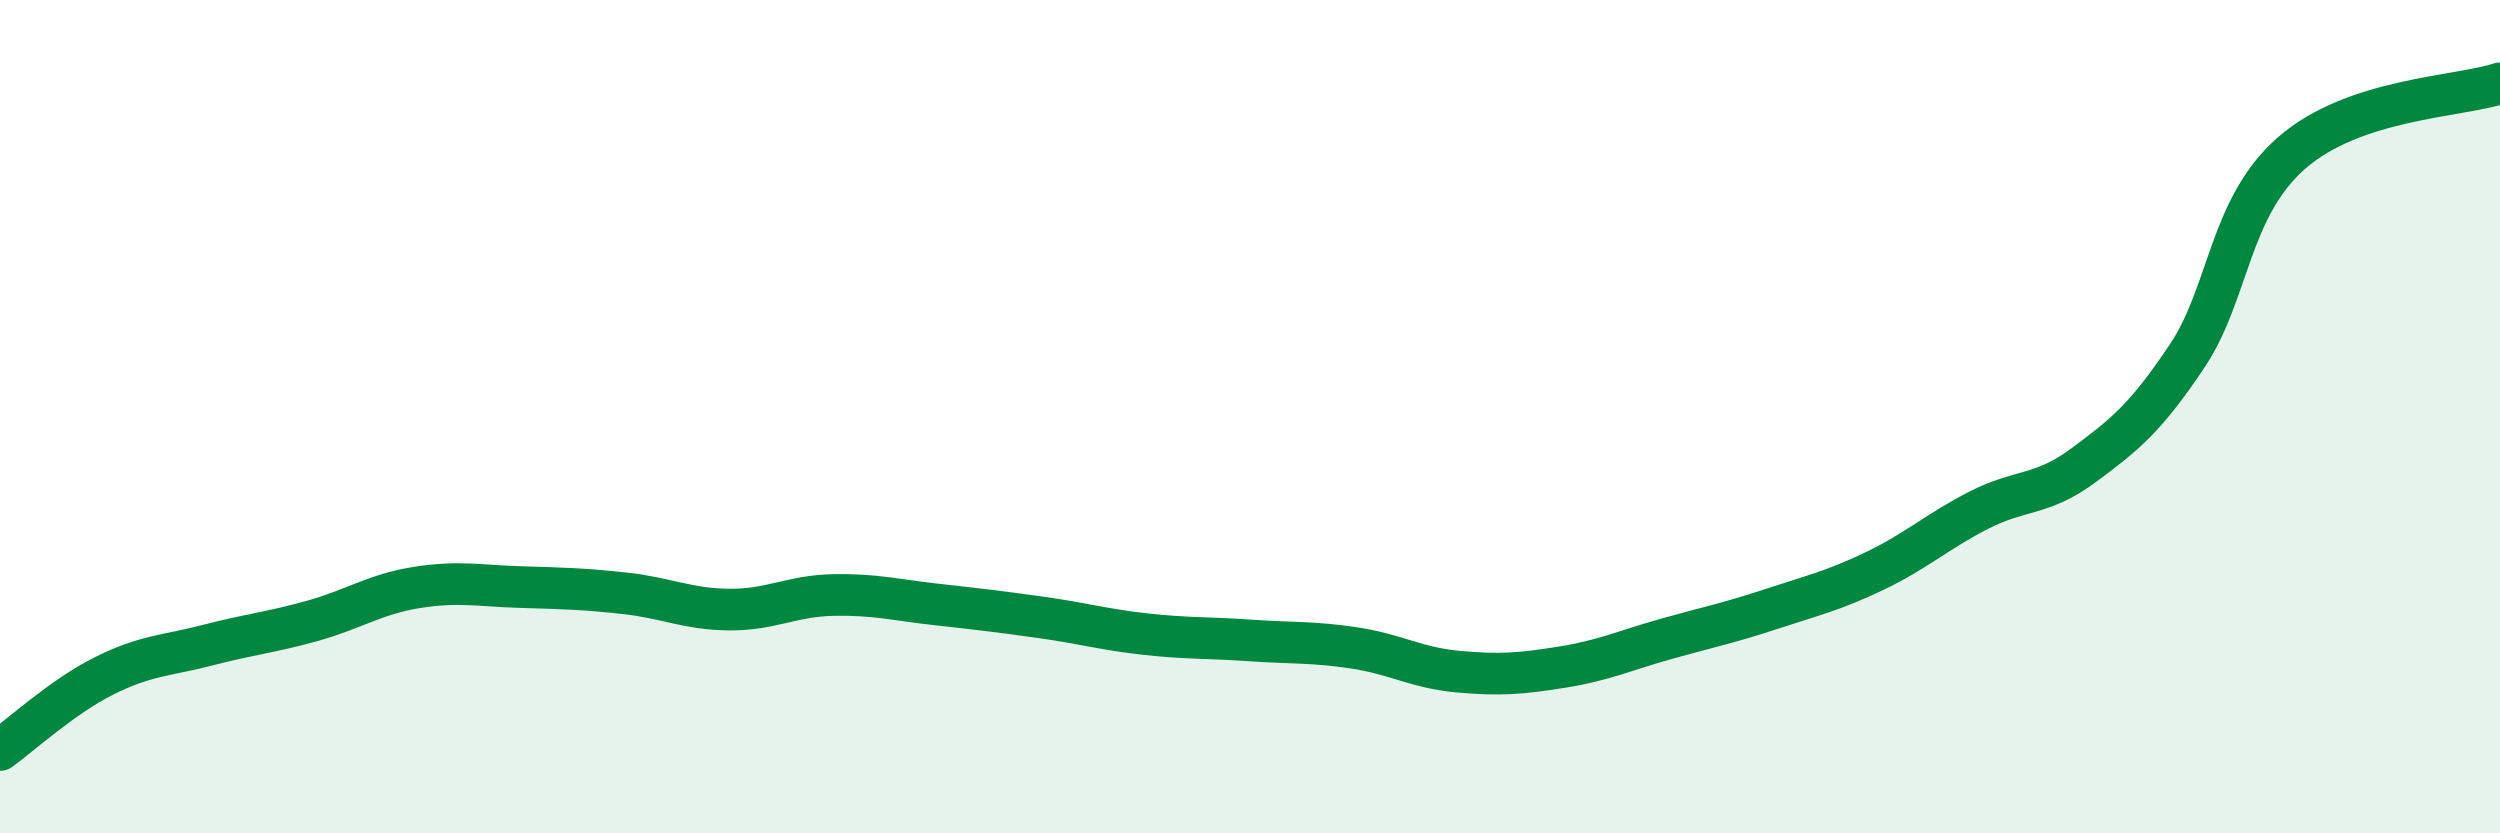 
    <svg width="60" height="20" viewBox="0 0 60 20" xmlns="http://www.w3.org/2000/svg">
      <path
        d="M 0,18 C 0.5,17.64 1.5,16.72 2.5,16.22 C 3.5,15.72 4,15.74 5,15.48 C 6,15.22 6.5,15.18 7.5,14.9 C 8.5,14.62 9,14.26 10,14.1 C 11,13.94 11.5,14.06 12.5,14.09 C 13.5,14.12 14,14.13 15,14.24 C 16,14.35 16.5,14.62 17.5,14.63 C 18.5,14.64 19,14.3 20,14.28 C 21,14.26 21.5,14.4 22.5,14.51 C 23.5,14.62 24,14.68 25,14.82 C 26,14.96 26.5,15.11 27.5,15.22 C 28.5,15.33 29,15.3 30,15.37 C 31,15.44 31.5,15.4 32.5,15.55 C 33.5,15.7 34,16.03 35,16.12 C 36,16.21 36.5,16.17 37.5,16.01 C 38.5,15.85 39,15.61 40,15.33 C 41,15.05 41.5,14.95 42.5,14.62 C 43.5,14.29 44,14.18 45,13.7 C 46,13.22 46.5,12.75 47.5,12.24 C 48.5,11.73 49,11.91 50,11.17 C 51,10.43 51.5,10.03 52.5,8.53 C 53.5,7.03 53.5,4.98 55,3.67 C 56.5,2.36 59,2.33 60,2L60 20L0 20Z"
        fill="#008740"
        opacity="0.1"
        stroke-linecap="round"
        stroke-linejoin="round"
      />
      <path
        d="M 0,18 C 0.5,17.64 1.5,16.72 2.5,16.22 C 3.5,15.72 4,15.74 5,15.48 C 6,15.22 6.5,15.18 7.5,14.9 C 8.5,14.62 9,14.26 10,14.1 C 11,13.94 11.5,14.06 12.5,14.09 C 13.5,14.12 14,14.13 15,14.24 C 16,14.35 16.5,14.62 17.5,14.63 C 18.5,14.64 19,14.3 20,14.28 C 21,14.26 21.5,14.4 22.5,14.51 C 23.5,14.62 24,14.68 25,14.82 C 26,14.96 26.5,15.11 27.5,15.22 C 28.5,15.33 29,15.3 30,15.37 C 31,15.44 31.5,15.4 32.5,15.55 C 33.5,15.7 34,16.03 35,16.12 C 36,16.21 36.5,16.17 37.5,16.01 C 38.5,15.85 39,15.61 40,15.33 C 41,15.05 41.5,14.95 42.5,14.62 C 43.5,14.29 44,14.18 45,13.7 C 46,13.22 46.5,12.75 47.5,12.24 C 48.5,11.73 49,11.91 50,11.17 C 51,10.43 51.5,10.03 52.5,8.53 C 53.5,7.03 53.5,4.98 55,3.67 C 56.5,2.36 59,2.33 60,2"
        stroke="#008740"
        stroke-width="1"
        fill="none"
        stroke-linecap="round"
        stroke-linejoin="round"
      />
    </svg>
  